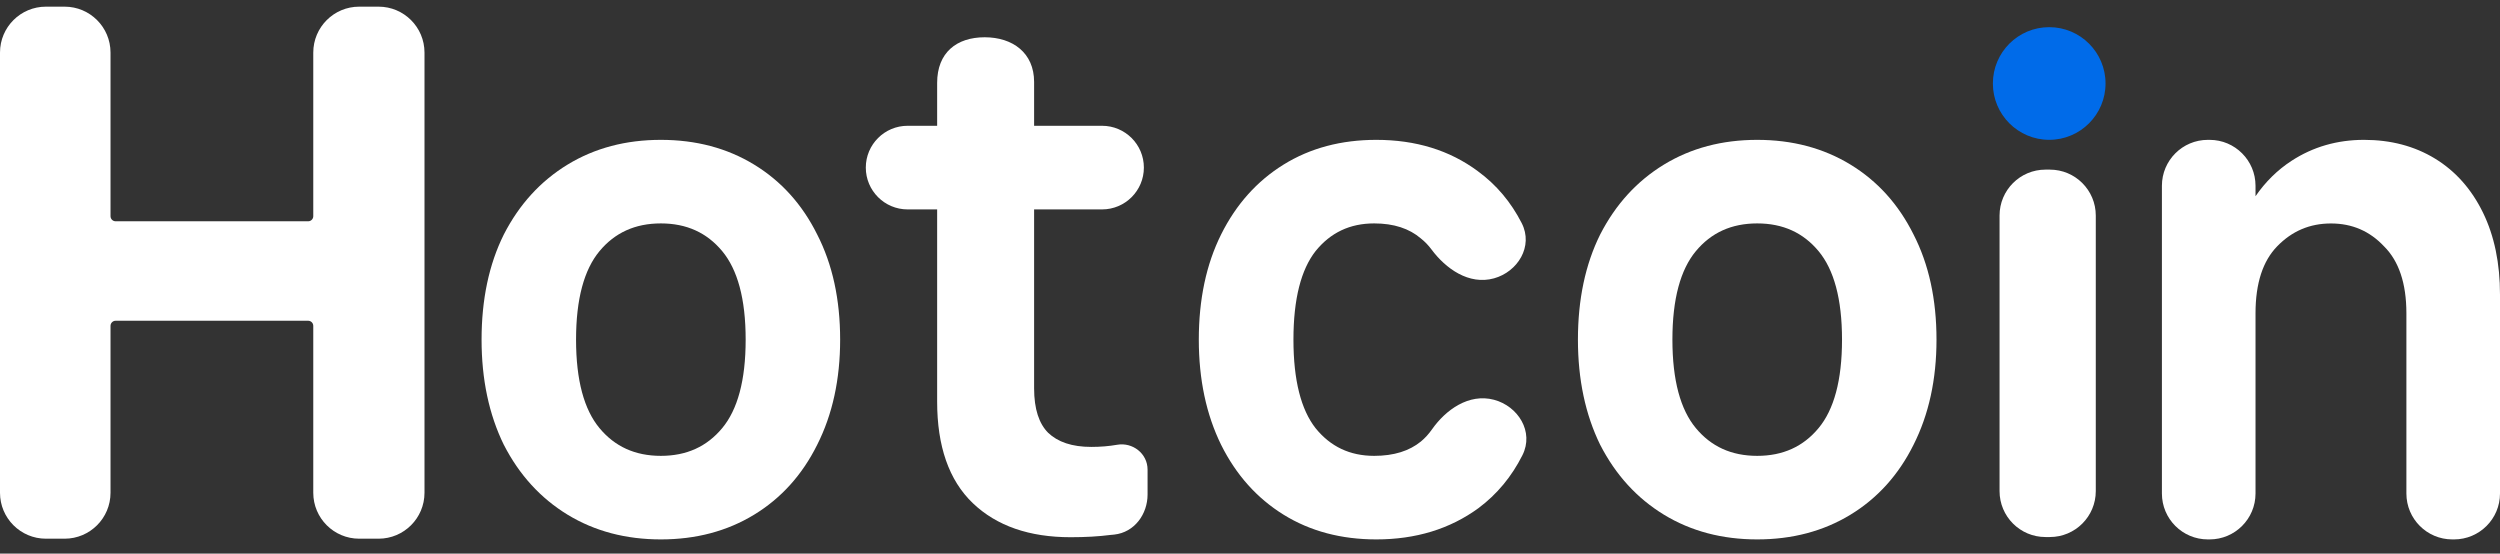 <svg width="140" height="31" viewBox="0 0 140 31" fill="none" xmlns="http://www.w3.org/2000/svg">
<rect x="0" y="0" width="140" height="31" fill="#333333" stroke="none"/>
<g id="&#229;&#185;&#179;&#229;&#143;&#176;logo/&#229;&#173;&#151;&#230;&#175;&#141;">
<path id="Union" fill-rule="evenodd" clip-rule="evenodd" d="M133.506 13.795L133.509 13.798L133.512 13.801C134.327 14.616 134.758 15.848 134.758 17.549V27.636C134.758 29.056 135.909 30.207 137.329 30.207H137.428C138.849 30.207 140 29.056 140 27.636V16.501C140 14.747 139.685 13.211 139.045 11.902C138.406 10.595 137.511 9.584 136.36 8.881C135.209 8.179 133.881 7.832 132.386 7.832C130.884 7.832 129.527 8.223 128.324 9.007C127.536 9.52 126.865 10.182 126.309 10.988V10.403C126.309 8.983 125.158 7.832 123.738 7.832H123.639C122.218 7.832 121.067 8.983 121.067 10.403V27.636C121.067 29.056 122.218 30.207 123.639 30.207H123.738C125.158 30.207 126.309 29.056 126.309 27.636V17.549C126.309 15.845 126.728 14.613 127.517 13.798C128.35 12.939 129.35 12.514 130.534 12.514C131.717 12.514 132.702 12.939 133.506 13.795Z" fill="white"/>
<path id="Union_2" fill-rule="evenodd" clip-rule="evenodd" d="M111.975 12.07V27.502C111.975 28.922 113.126 30.074 114.546 30.074H114.792C116.212 30.074 117.364 28.922 117.364 27.502V12.07C117.364 10.65 116.212 9.499 114.792 9.499H114.546C113.126 9.499 111.975 10.65 111.975 12.07Z" fill="white"/>
<path id="Union_3" fill-rule="evenodd" clip-rule="evenodd" d="M89.612 24.913L89.613 24.915L89.615 24.917C90.476 26.593 91.665 27.898 93.181 28.823C94.699 29.748 96.443 30.207 98.404 30.207C100.364 30.207 102.108 29.748 103.627 28.823C105.143 27.898 106.32 26.592 107.155 24.915C108.017 23.21 108.444 21.242 108.444 19.02C108.444 16.772 108.018 14.804 107.155 13.124C106.319 11.447 105.143 10.142 103.627 9.217C102.108 8.291 100.364 7.832 98.404 7.832C96.443 7.832 94.699 8.291 93.181 9.217C91.665 10.141 90.476 11.446 89.615 13.122L89.613 13.125C88.777 14.805 88.364 16.773 88.364 19.02C88.364 21.241 88.777 23.208 89.612 24.913ZM101.842 23.972C100.982 25.009 99.845 25.528 98.404 25.528C96.962 25.528 95.826 25.009 94.966 23.972C94.11 22.941 93.655 21.309 93.655 19.02C93.655 16.731 94.11 15.099 94.966 14.067C95.826 13.031 96.962 12.511 98.404 12.511C99.845 12.511 100.982 13.031 101.842 14.067C102.698 15.099 103.153 16.731 103.153 19.02C103.153 21.309 102.698 22.941 101.842 23.972Z" fill="white"/>
<path id="Vector (Stroke)" fill-rule="evenodd" clip-rule="evenodd" d="M68.385 24.914L68.384 24.913C67.547 23.208 67.133 21.241 67.133 19.02C67.133 16.773 67.547 14.805 68.385 13.125C69.221 11.449 70.385 10.143 71.879 9.218C73.374 8.291 75.109 7.832 77.073 7.832C79.279 7.832 81.179 8.413 82.758 9.586C83.793 10.342 84.612 11.314 85.216 12.495C85.883 13.802 84.986 15.22 83.665 15.587C82.252 15.979 80.954 15.033 80.166 13.973C79.987 13.732 79.79 13.528 79.575 13.359L79.571 13.355L79.566 13.351C78.92 12.8 78.059 12.511 76.954 12.511C75.595 12.511 74.509 13.026 73.671 14.063C72.863 15.095 72.433 16.729 72.433 19.02C72.433 21.31 72.863 22.945 73.671 23.977C74.509 25.013 75.595 25.528 76.954 25.528C78.062 25.528 78.925 25.251 79.571 24.724C79.797 24.537 80.004 24.311 80.191 24.045C80.954 22.958 82.25 22.011 83.667 22.388C85.006 22.745 85.921 24.172 85.255 25.494C84.652 26.692 83.833 27.679 82.799 28.452L82.797 28.454C81.192 29.626 79.279 30.207 77.073 30.207C75.109 30.207 73.374 29.748 71.879 28.822C70.385 27.896 69.221 26.591 68.385 24.914Z" fill="white"/>
<path id="Union_4" d="M57.91 21.741V11.727H61.715C63.008 11.727 64.057 10.678 64.057 9.385C64.057 8.092 63.008 7.044 61.715 7.044L57.91 7.044V4.585C57.91 2.965 56.714 2.087 55.143 2.087C53.572 2.087 52.48 2.944 52.48 4.641V7.044H50.827C49.534 7.044 48.485 8.092 48.485 9.385C48.485 10.678 49.534 11.727 50.827 11.727H52.48V22.488C52.48 24.972 53.13 26.887 54.478 28.177C55.819 29.459 57.655 30.084 59.95 30.084C60.787 30.084 61.532 30.042 62.182 29.957C62.253 29.951 62.324 29.944 62.394 29.937C63.538 29.814 64.264 28.784 64.264 27.694V26.996V26.299C64.264 25.395 63.421 24.754 62.559 24.907C62.106 24.986 61.624 25.027 61.113 25.027C60.027 25.027 59.236 24.75 58.696 24.236C58.191 23.729 57.91 22.918 57.91 21.741Z" fill="white"/>
<path id="Union_5" fill-rule="evenodd" clip-rule="evenodd" d="M28.216 24.913L28.218 24.915L28.219 24.917C29.08 26.593 30.269 27.898 31.785 28.823C33.304 29.748 35.048 30.207 37.008 30.207C38.969 30.207 40.713 29.748 42.231 28.823C43.748 27.898 44.924 26.592 45.759 24.915C46.622 23.21 47.048 21.242 47.048 19.02C47.048 16.772 46.622 14.804 45.759 13.124C44.924 11.447 43.748 10.142 42.231 9.217C40.713 8.291 38.969 7.832 37.008 7.832C35.048 7.832 33.304 8.291 31.785 9.217C30.269 10.141 29.08 11.446 28.219 13.122L28.217 13.125C27.381 14.805 26.968 16.773 26.968 19.02C26.968 21.241 27.381 23.208 28.216 24.913ZM40.446 23.972C39.586 25.009 38.45 25.528 37.008 25.528C35.567 25.528 34.43 25.009 33.57 23.972C32.714 22.941 32.259 21.309 32.259 19.02C32.259 16.731 32.714 15.099 33.57 14.067C34.43 13.031 35.567 12.511 37.008 12.511C38.45 12.511 39.586 13.031 40.446 14.067C41.302 15.099 41.757 16.731 41.757 19.02C41.757 21.309 41.302 22.941 40.446 23.972Z" fill="white"/>
<path id="Union_6" fill-rule="evenodd" clip-rule="evenodd" d="M17.258 12.392H6.475C6.317 12.392 6.189 12.264 6.189 12.107V2.944C6.189 1.524 5.038 0.373 3.618 0.373H2.571C1.151 0.373 0 1.524 0 2.944V27.595C0 29.015 1.151 30.167 2.571 30.167H3.618C5.038 30.167 6.189 29.015 6.189 27.595V18.248C6.189 18.09 6.317 17.962 6.475 17.962H17.258C17.415 17.962 17.543 18.09 17.543 18.248V27.595C17.543 29.015 18.695 30.167 20.115 30.167H21.2C22.62 30.167 23.772 29.015 23.772 27.595V2.944C23.772 1.524 22.62 0.373 21.2 0.373H20.115C18.695 0.373 17.543 1.524 17.543 2.944V12.107C17.543 12.264 17.415 12.392 17.258 12.392Z" fill="white"/>
<path id="Union_7" fill-rule="evenodd" clip-rule="evenodd" d="M114.756 7.83C116.498 7.83 117.91 6.417 117.91 4.675C117.91 2.933 116.498 1.521 114.756 1.521C113.013 1.521 111.601 2.933 111.601 4.675C111.601 6.417 113.013 7.83 114.756 7.83Z" fill="#006BE9"/>
</g>
</svg>
